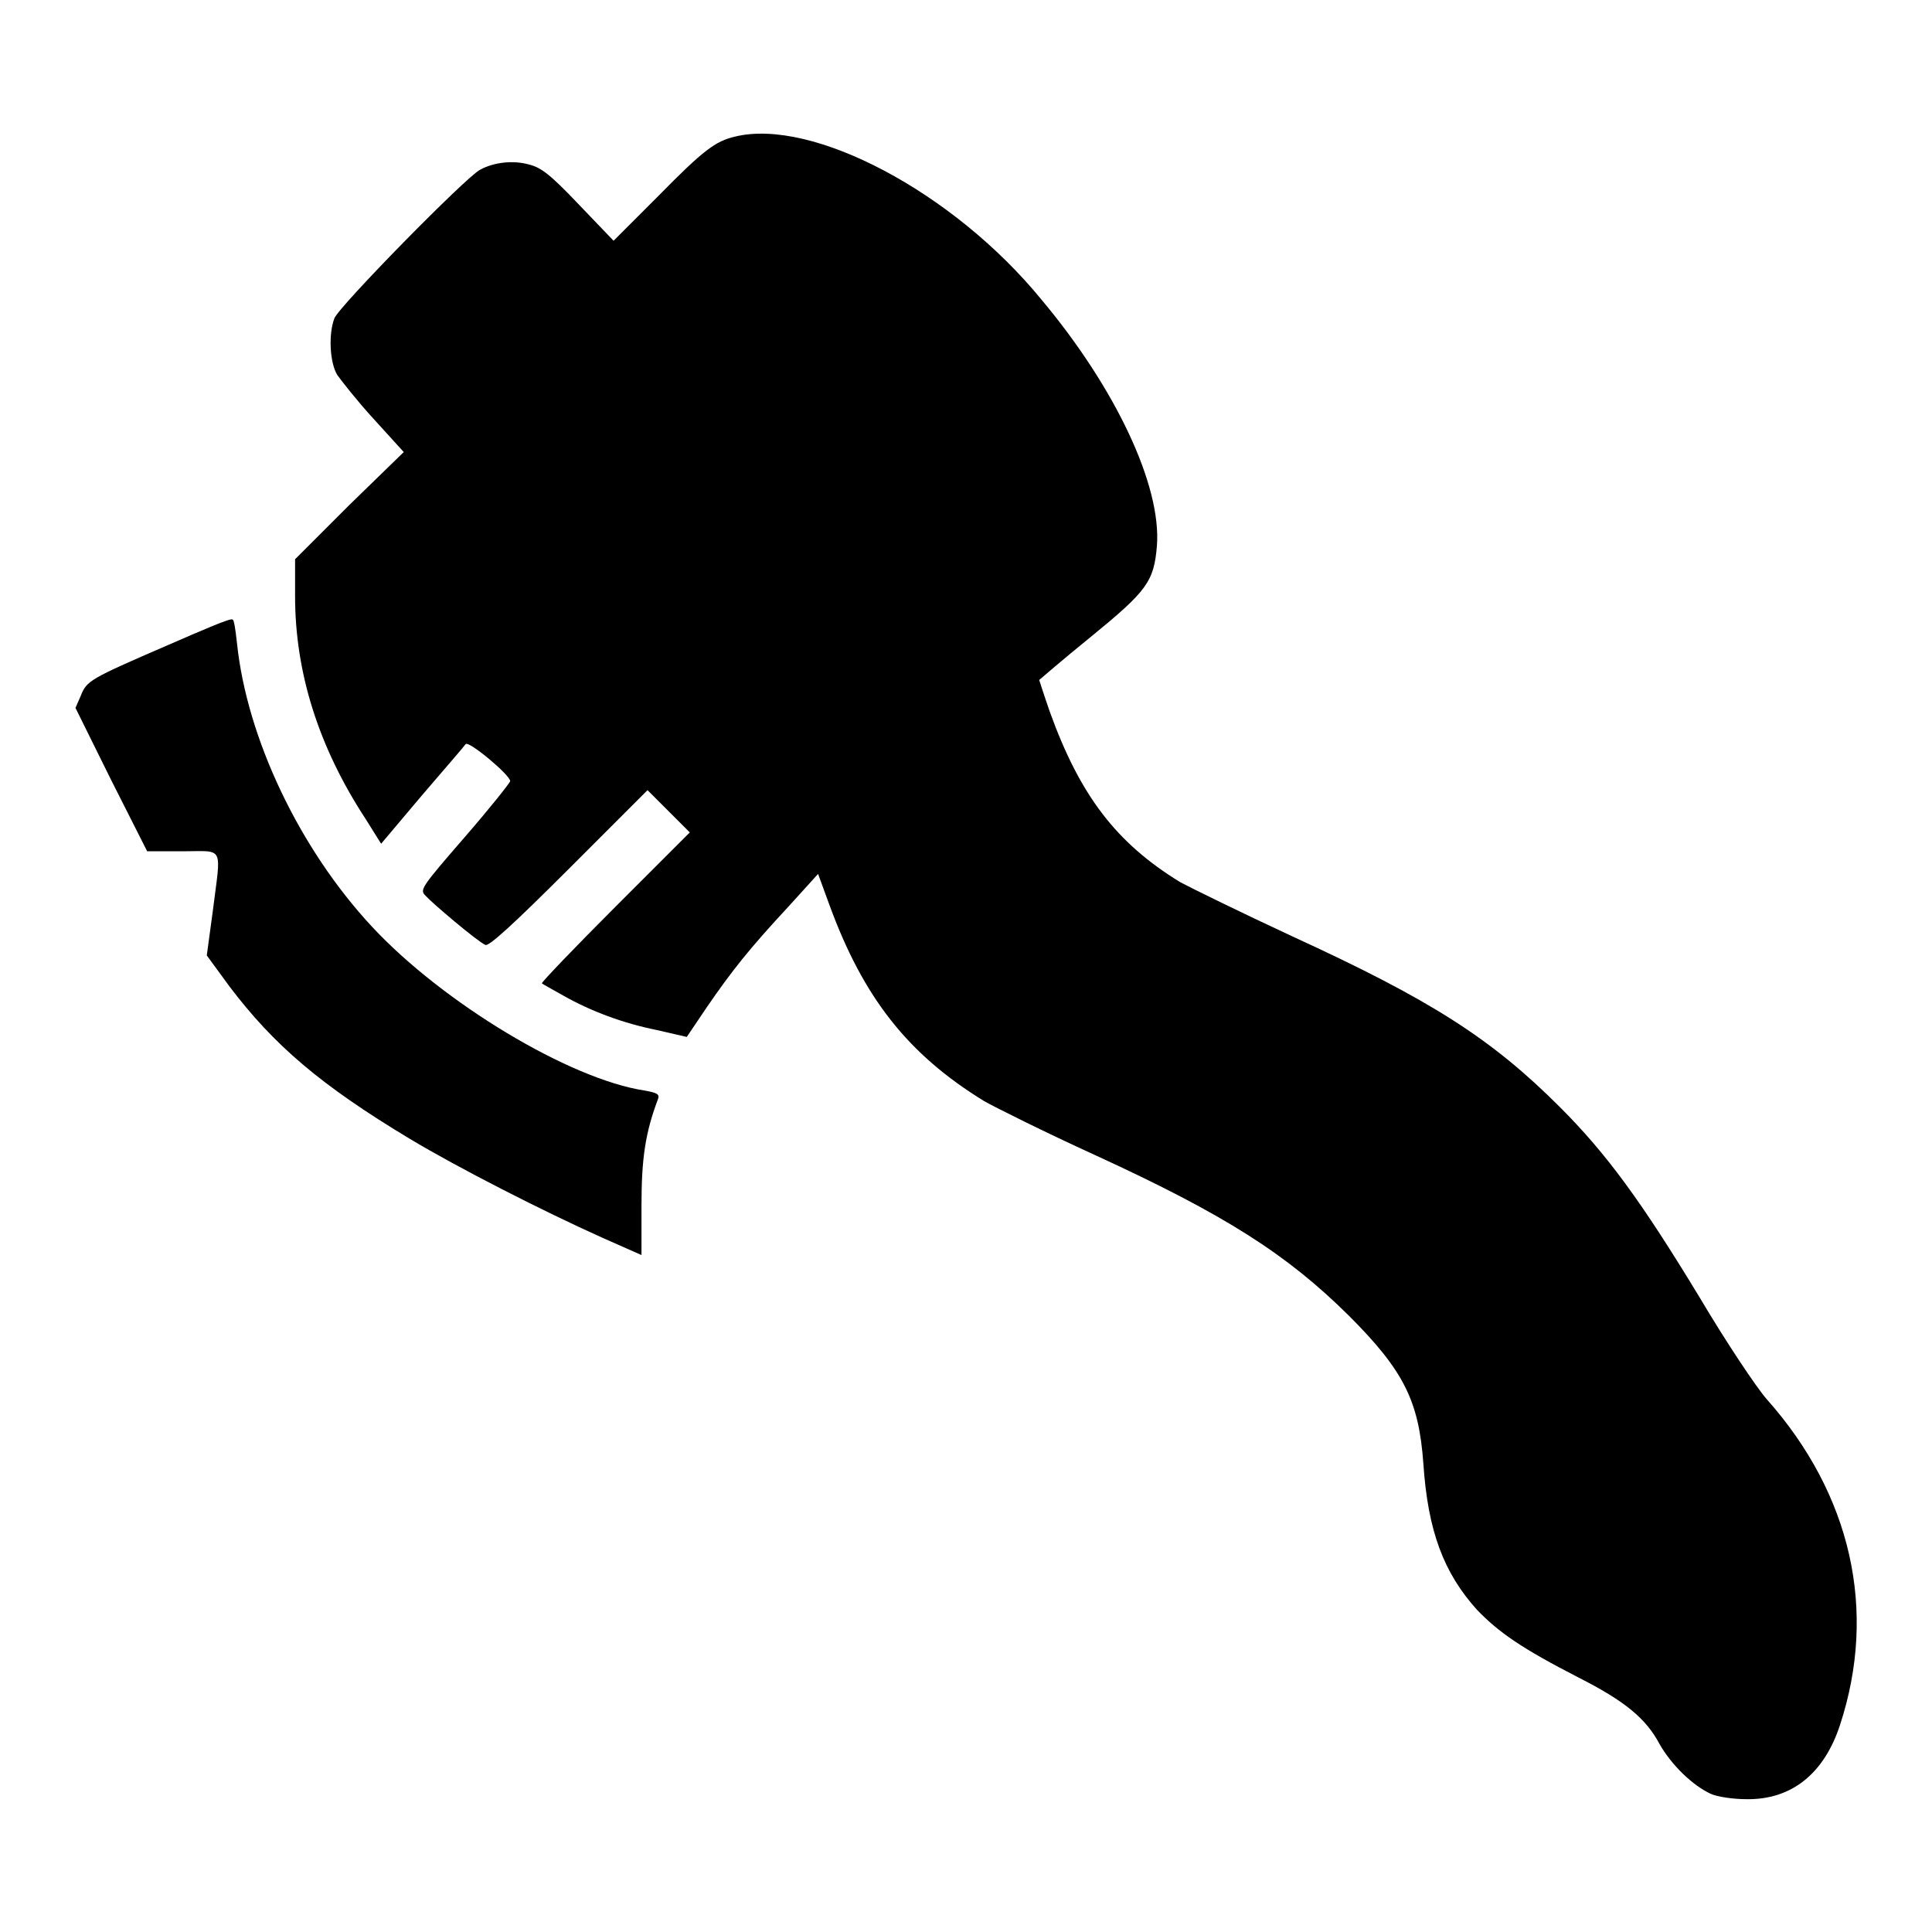 <?xml version="1.0" encoding="utf-8"?>
<!-- Svg Vector Icons : http://www.onlinewebfonts.com/icon -->
<!DOCTYPE svg PUBLIC "-//W3C//DTD SVG 1.1//EN" "http://www.w3.org/Graphics/SVG/1.1/DTD/svg11.dtd">
<svg version="1.1" xmlns="http://www.w3.org/2000/svg" xmlns:xlink="http://www.w3.org/1999/xlink" x="0px" y="0px" viewBox="0 0 256 256" enable-background="new 0 0 256 256" xml:space="preserve">
<g><g><g><path fill="#000000" d="M97.4,18.1c-2.6,0.6-4.2,1.8-10.1,7.8l-6,6l-4.6-4.8c-3.8-4-5-4.9-6.6-5.3c-2.1-0.6-4.7-0.3-6.5,0.7c-1.8,0.9-18.8,18.2-19.3,19.7c-0.8,2.1-0.6,5.9,0.4,7.5c0.5,0.7,2.6,3.4,4.8,5.8l4,4.4L46.2,67l-7.1,7.1v4.9c0,10.1,3.1,20,9.4,29.6l2,3.2l5.4-6.4c3-3.5,5.6-6.5,5.8-6.8c0.4-0.5,5.9,4.1,5.9,4.9c0,0.2-2.7,3.6-6,7.4c-5.9,6.8-6,7-5.2,7.8c0.9,1,6.8,6,7.9,6.5c0.4,0.3,3.6-2.6,11.1-10.1l10.4-10.4l2.8,2.8l2.8,2.8l-9.9,9.9c-5.4,5.4-9.8,10-9.7,10.1c0.1,0.1,1.4,0.8,2.8,1.6c3.7,2.1,8,3.7,12.5,4.6l3.9,0.9l2.7-4c3.3-4.8,5.6-7.7,10.8-13.3l3.9-4.3l1.5,4.1c4.5,12.3,10.4,19.8,20.5,26c1.4,0.8,8,4.1,14.8,7.2c17.2,7.9,25.3,13.1,33.5,21.2c7.3,7.3,9.3,11.3,9.9,19.6c0.6,9,2.7,14.5,7.1,19.4c2.9,3,5.9,5.1,13.5,9c6.1,3.1,8.9,5.4,10.7,8.8c1.6,2.8,4.4,5.5,6.8,6.6c0.9,0.4,3,0.7,4.7,0.7c6,0.1,10.3-3.4,12.4-9.8c5-15.2,1.5-30.6-9.7-43.2c-1.4-1.6-5.4-7.6-8.9-13.5c-7.7-12.7-12.3-19-18.5-25.2c-9.1-9.1-17.1-14.2-35.4-22.6c-6.9-3.2-13.6-6.5-14.9-7.2c-8.5-5.2-13.3-11.5-17.3-22.6c-0.8-2.3-1.4-4.2-1.4-4.2c0,0,3-2.6,6.7-5.6c7.6-6.2,8.5-7.4,8.9-12.2c0.6-8-5.5-20.9-15.3-32.6C126.3,25.4,107.6,15.6,97.4,18.1z"/><path fill="#000000" d="M22.2,85.5c-10.4,4.5-10.7,4.7-11.5,6.7L10,93.8l4.7,9.5l4.8,9.5h4.7c5.6,0,5.1-0.9,4,7.9l-0.8,5.9l3,4.1c5.9,7.8,12.1,13.1,23.9,20.2c6.5,3.9,17.7,9.6,25.5,13.1l5.2,2.3l0-6.5c0-6.3,0.5-9.7,2.2-14.2c0.2-0.6-0.1-0.8-1.8-1.1c-9.9-1.5-26.7-11.6-36.1-21.7c-9.6-10.3-16.6-25-17.9-37.6c-0.2-1.8-0.4-3.2-0.6-3.1C30.7,81.8,26.8,83.5,22.2,85.5z"/></g></g></g>
</svg>